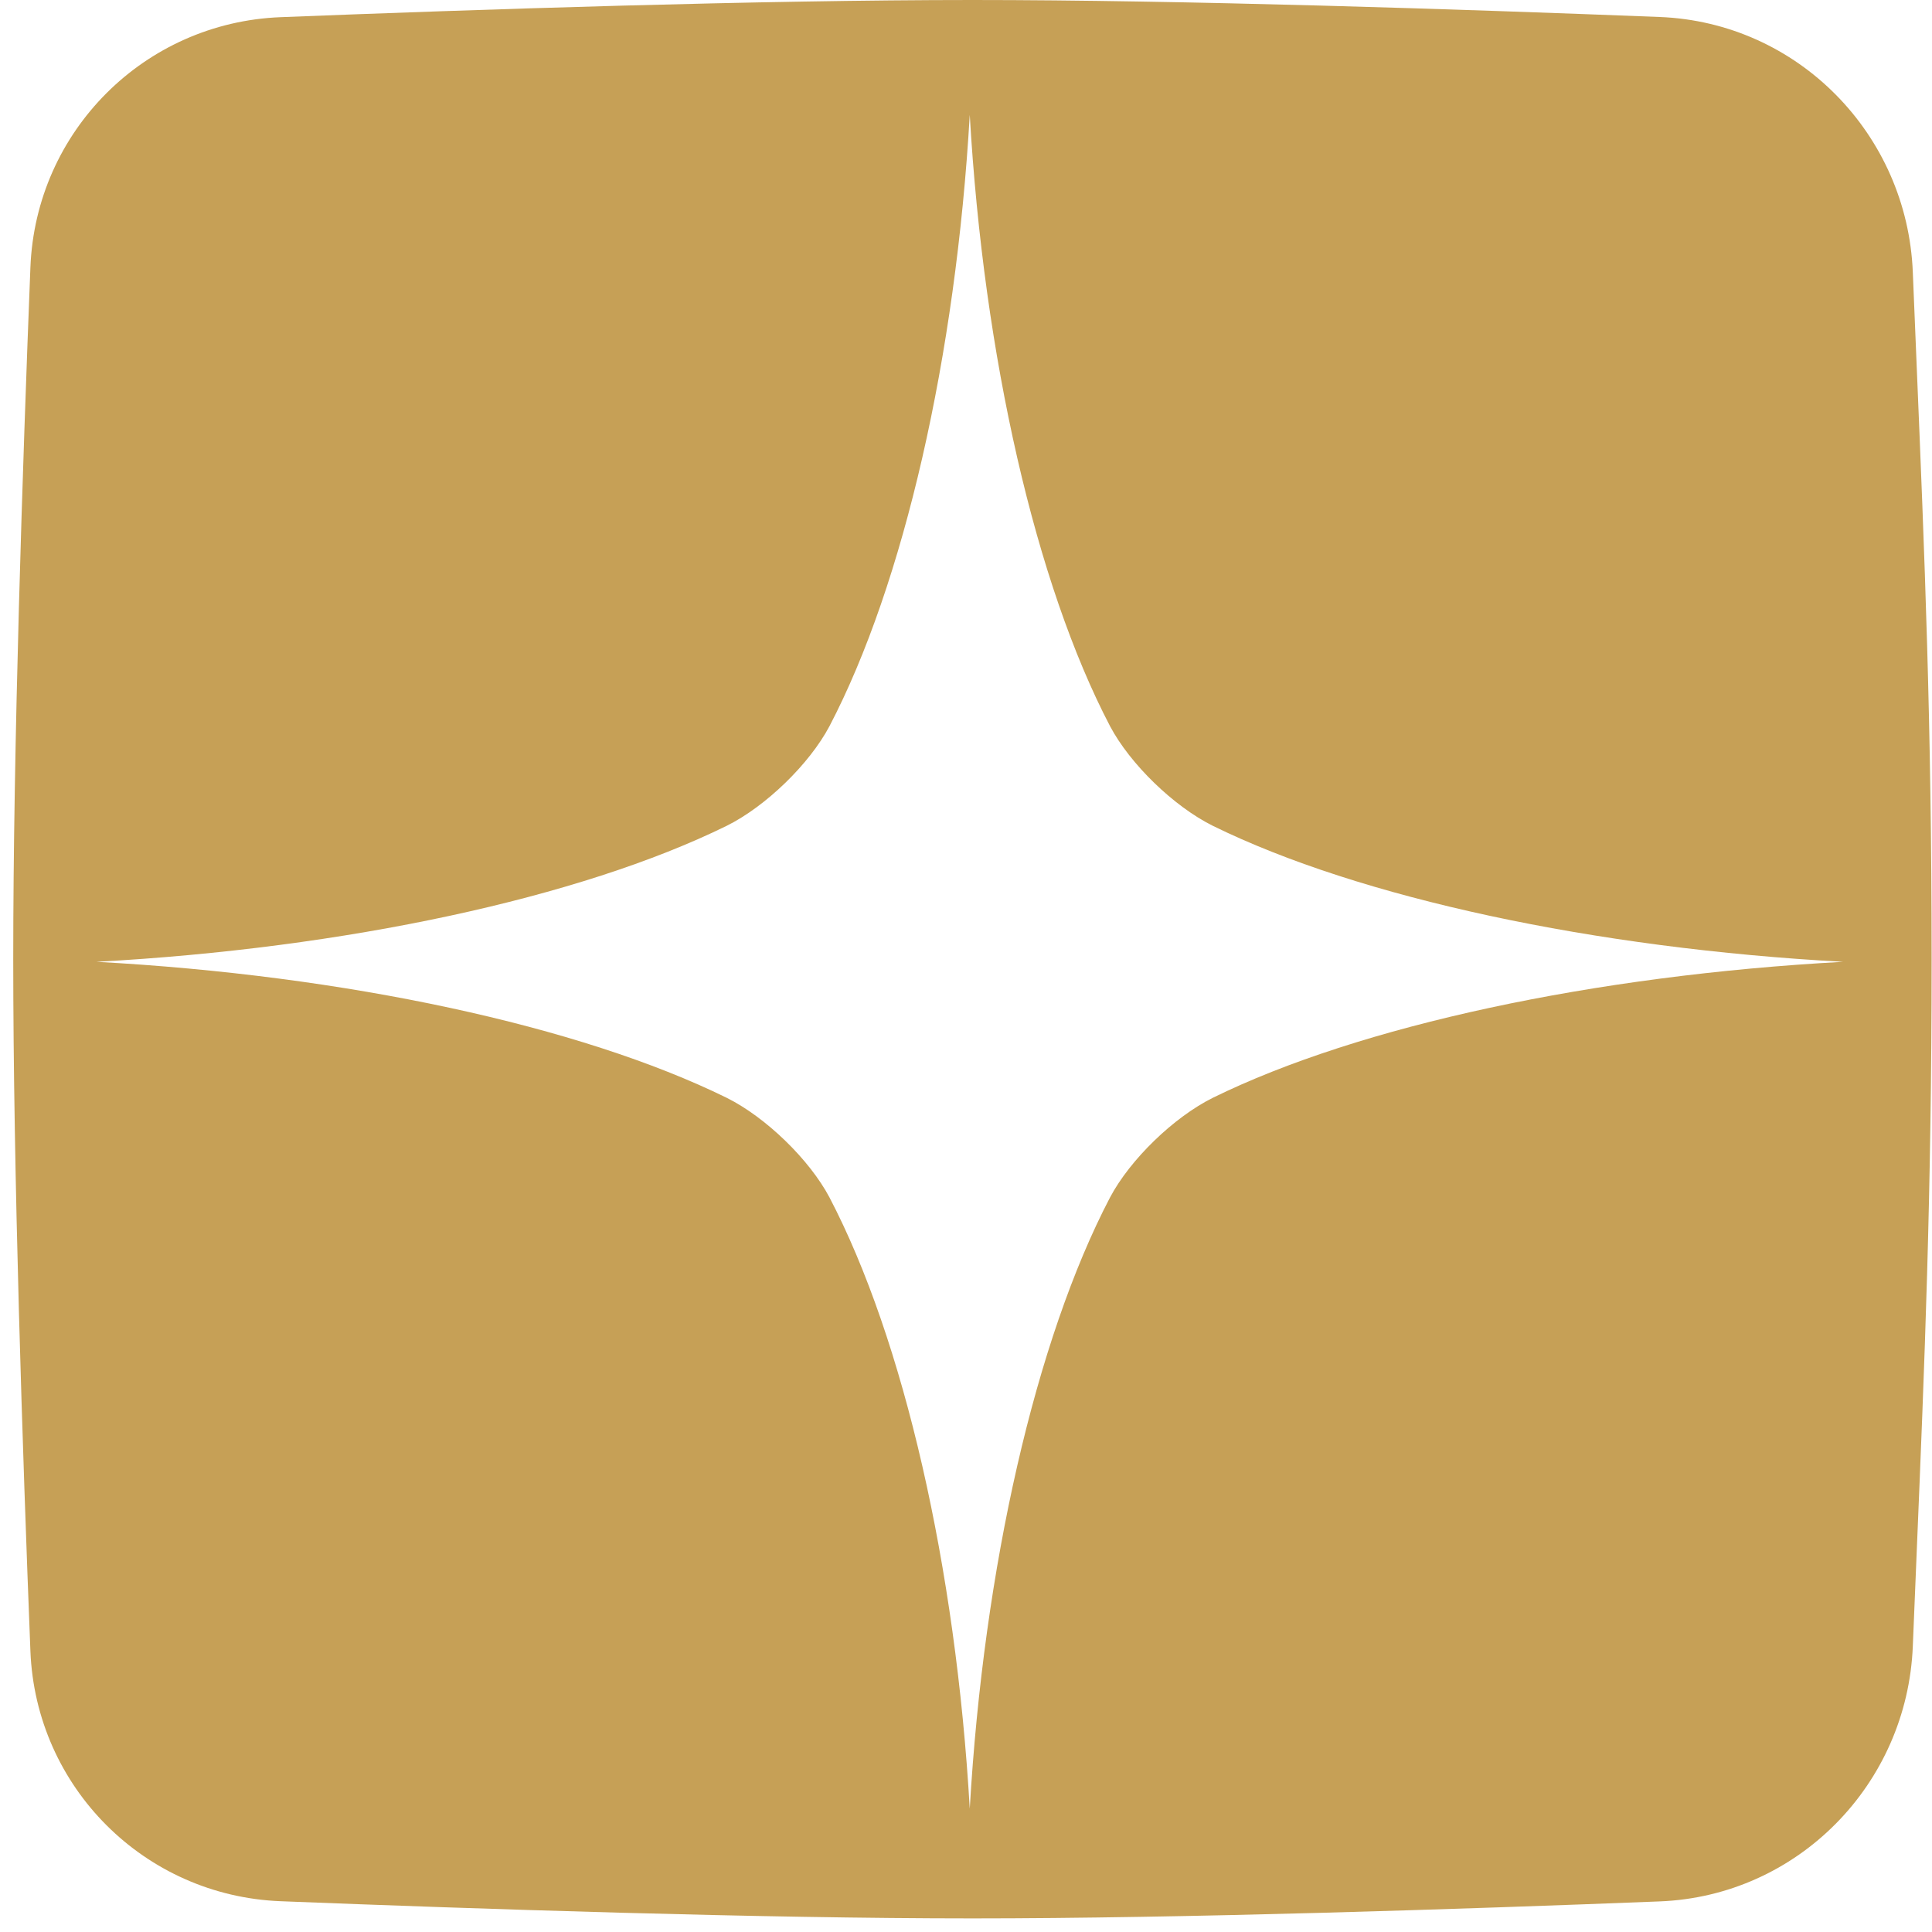 <svg width="73" height="73" viewBox="0 0 73 73" fill="none" xmlns="http://www.w3.org/2000/svg">
<path fill-rule="evenodd" clip-rule="evenodd" d="M10.601 0.649C5.457 0.852 1.352 4.957 1.149 10.101C0.854 17.576 0.5 28.219 0.5 36.243C0.5 44.267 0.854 54.91 1.149 62.385C1.352 67.529 5.457 71.634 10.601 71.837C18.076 72.132 28.719 72.486 36.743 72.486C44.705 72.486 55.246 72.138 62.712 71.844C67.929 71.639 72.064 67.418 72.275 62.202C72.324 60.995 72.373 59.821 72.421 58.667C72.719 51.538 72.986 45.163 72.986 36.243C72.986 27.323 72.719 20.948 72.421 13.819C72.373 12.665 72.324 11.491 72.275 10.284C72.064 5.068 67.929 0.847 62.712 0.642C55.246 0.349 44.705 0 36.743 0C28.719 0 18.076 0.354 10.601 0.649ZM36.642 4.341C37.167 13.453 39.129 22.055 41.942 27.437C42.7 28.87 44.347 30.467 45.824 31.202C51.375 33.93 60.246 35.832 69.642 36.342C60.247 36.851 51.375 38.753 45.824 41.481C44.347 42.216 42.701 43.812 41.942 45.245C39.129 50.628 37.167 59.23 36.642 68.341C36.117 59.23 34.155 50.628 31.342 45.245C30.584 43.813 28.938 42.217 27.46 41.481C21.909 38.753 13.038 36.851 3.642 36.342C13.037 35.832 21.909 33.93 27.46 31.202C28.937 30.467 30.584 28.87 31.342 27.437C34.155 22.055 36.116 13.453 36.642 4.341Z" fill="#C6A056"/>
</svg>
